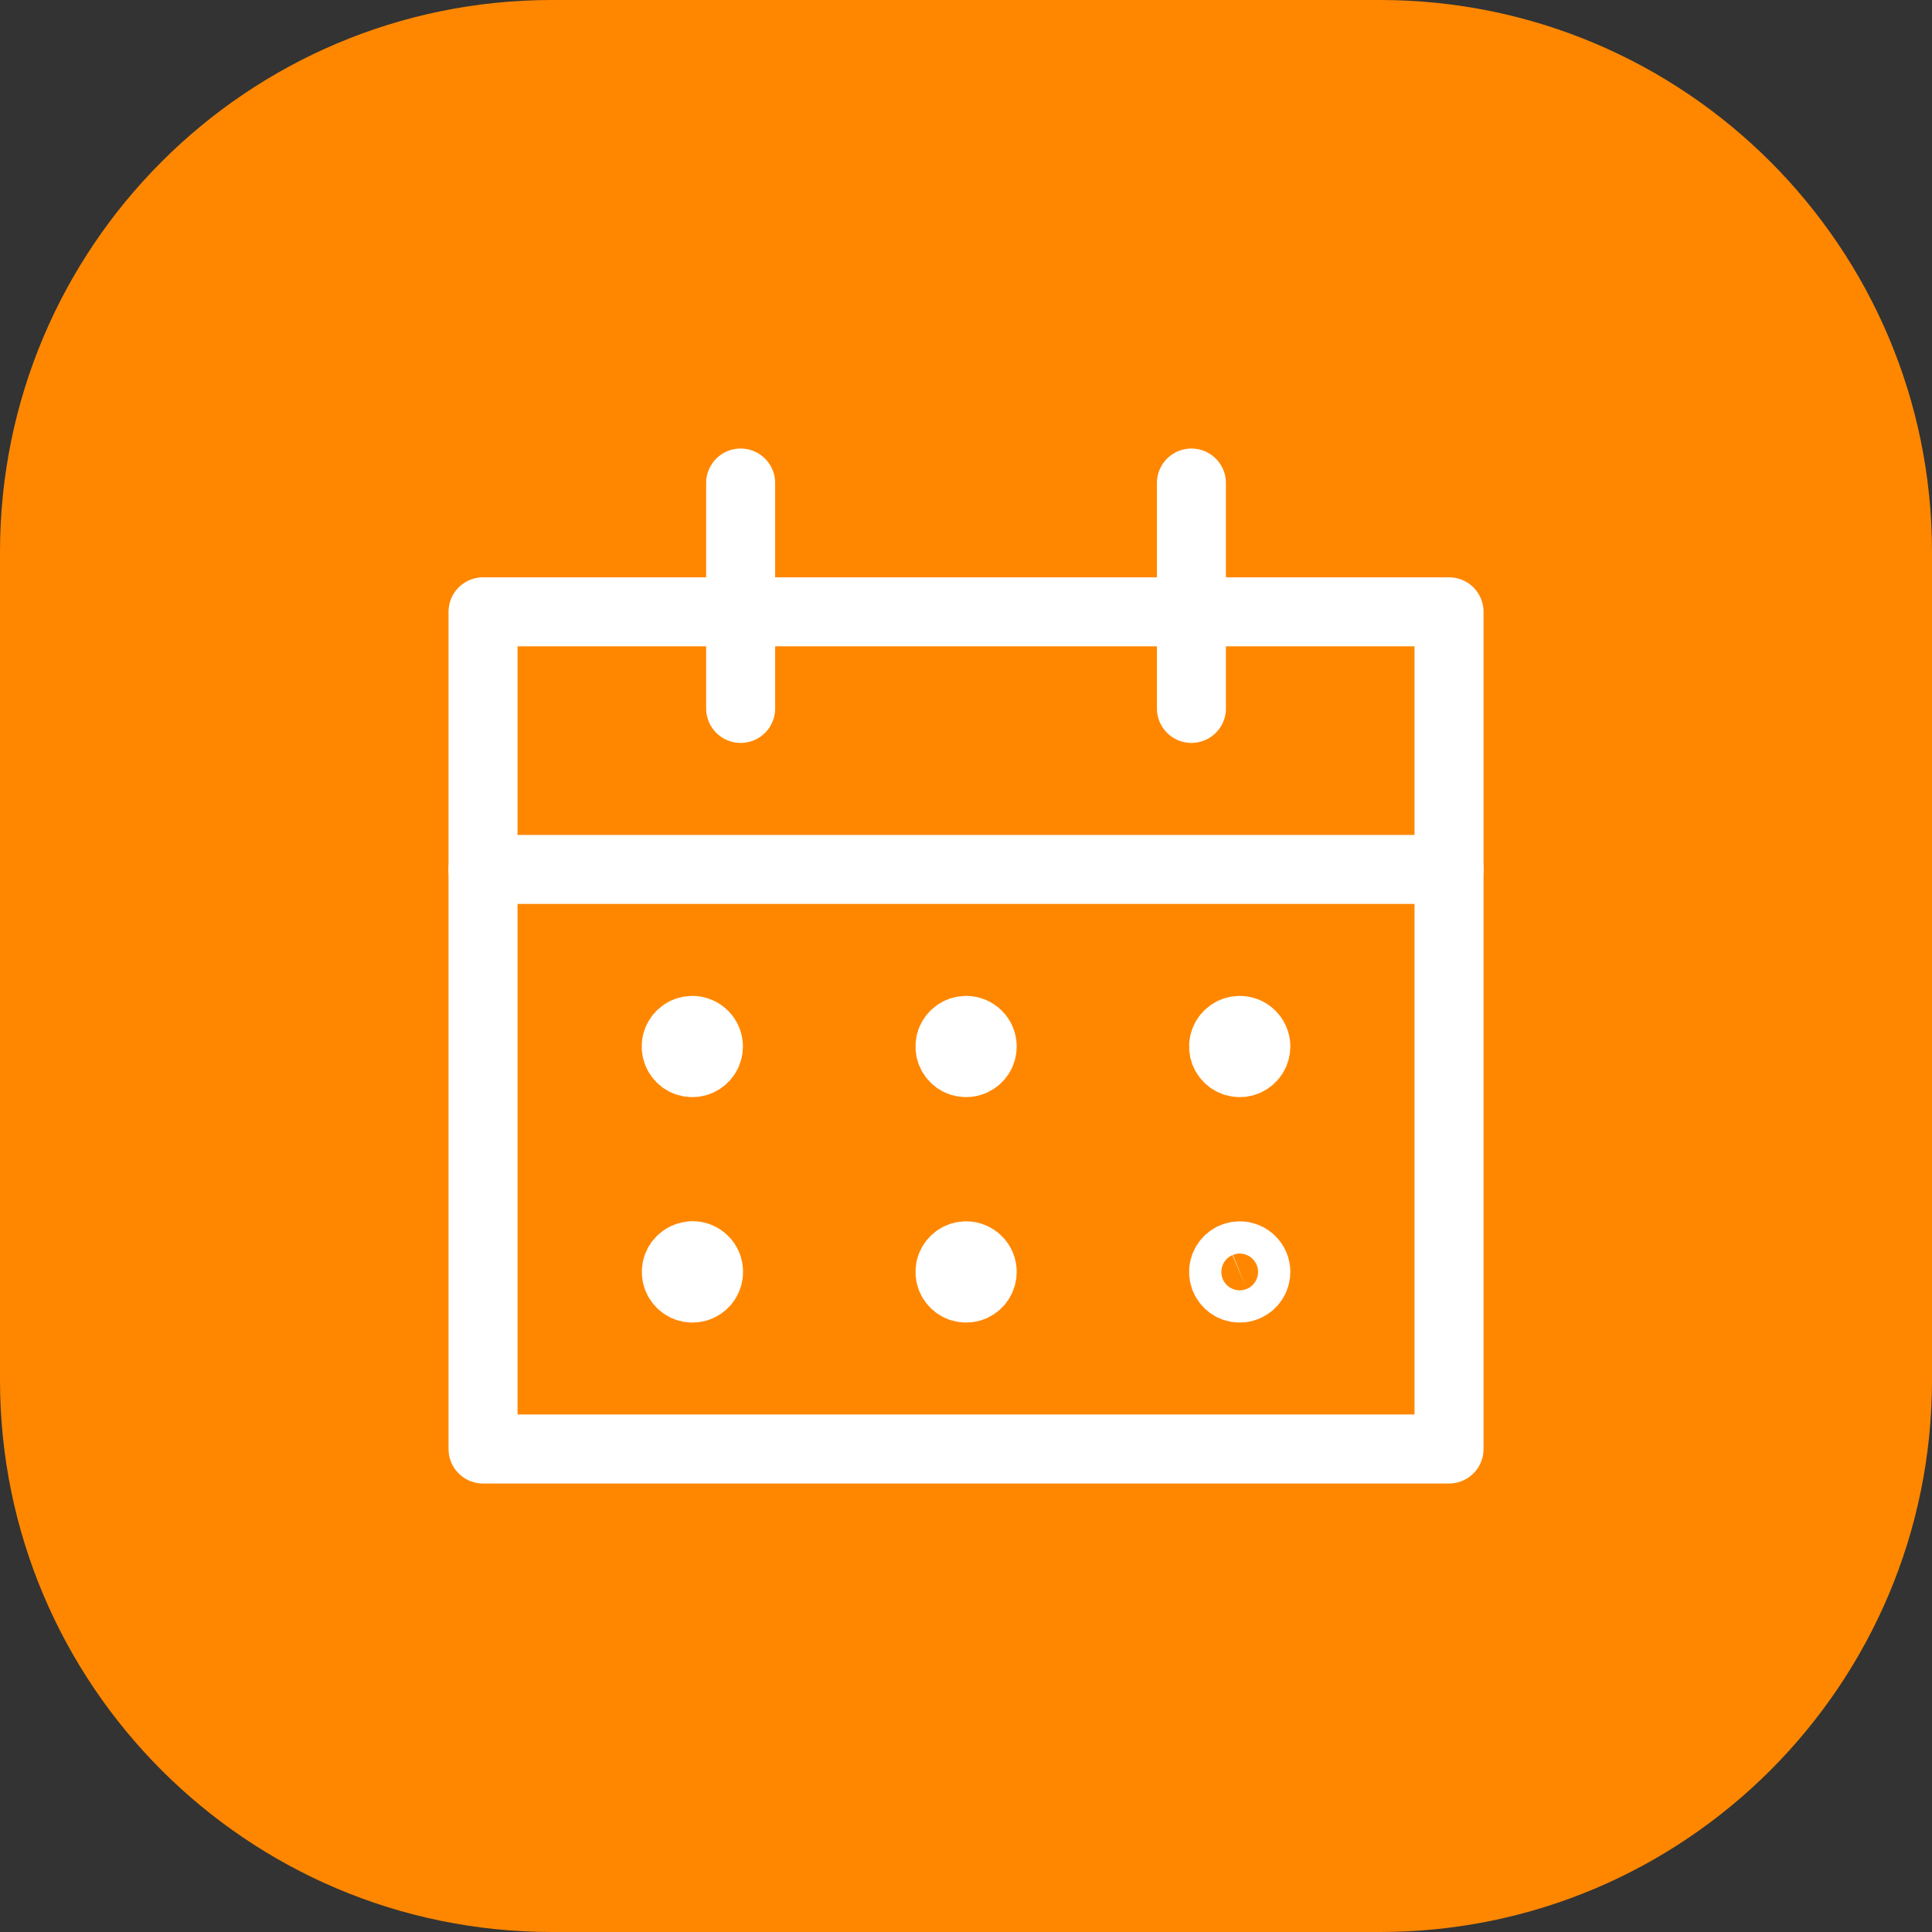 <svg width="56" height="56" viewBox="0 0 56 56" fill="none"
  xmlns="http://www.w3.org/2000/svg">
  <rect x="0" y="0" width="56" height="56" fill="#333333" stroke="none"/>
  <path d="M40 0H16C7.163 0 0 7.163 0 16V40C0 48.837 7.163 56 16 56H40C48.837 56 56 48.837 56 40V16C56 7.163 48.837 0 40 0Z" fill="#FF8700"/>
  <path d="M14.001 17.734H42.001V42H14.001V17.734Z" stroke="white" stroke-width="2" stroke-linecap="round" stroke-linejoin="round"/>
  <path d="M14.001 25.201H42.001" stroke="white" stroke-width="2" stroke-linecap="round" stroke-linejoin="round"/>
  <path d="M21.468 20.534V14.001" stroke="white" stroke-width="2" stroke-linecap="round" stroke-linejoin="round"/>
  <path d="M34.534 20.534V14.001" stroke="white" stroke-width="2" stroke-linecap="round" stroke-linejoin="round"/>
  <path d="M20.067 29.867C19.975 29.867 19.884 29.894 19.808 29.946C19.731 29.997 19.671 30.07 19.636 30.155C19.6 30.241 19.591 30.334 19.609 30.425C19.627 30.516 19.672 30.599 19.737 30.664C19.802 30.73 19.885 30.774 19.976 30.792C20.067 30.81 20.16 30.801 20.246 30.765C20.331 30.73 20.404 30.67 20.455 30.593C20.507 30.517 20.534 30.426 20.534 30.334C20.534 30.21 20.485 30.091 20.397 30.004C20.31 29.916 20.191 29.867 20.067 29.867" stroke="white" stroke-width="2" stroke-linecap="round" stroke-linejoin="round"/>
  <path d="M20.067 36.401C19.975 36.402 19.884 36.43 19.808 36.482C19.732 36.534 19.672 36.608 19.638 36.693C19.603 36.779 19.595 36.873 19.614 36.963C19.633 37.054 19.678 37.137 19.744 37.201C19.81 37.266 19.894 37.31 19.984 37.327C20.075 37.344 20.169 37.334 20.254 37.298C20.339 37.261 20.411 37.201 20.462 37.123C20.512 37.046 20.539 36.955 20.538 36.863C20.538 36.739 20.489 36.62 20.401 36.533C20.314 36.445 20.195 36.396 20.071 36.396" stroke="white" stroke-width="2" stroke-linecap="round" stroke-linejoin="round"/>
  <path d="M28.003 29.867C27.91 29.867 27.82 29.894 27.743 29.946C27.667 29.997 27.607 30.07 27.571 30.155C27.536 30.241 27.527 30.334 27.545 30.425C27.563 30.516 27.607 30.599 27.673 30.664C27.738 30.73 27.821 30.774 27.912 30.792C28.002 30.81 28.096 30.801 28.182 30.765C28.267 30.73 28.34 30.67 28.391 30.593C28.442 30.517 28.47 30.426 28.47 30.334C28.47 30.21 28.421 30.091 28.333 30.004C28.245 29.916 28.127 29.867 28.003 29.867" stroke="white" stroke-width="2" stroke-linecap="round" stroke-linejoin="round"/>
  <path d="M28.003 36.401C27.91 36.401 27.82 36.428 27.743 36.48C27.667 36.531 27.607 36.604 27.571 36.689C27.536 36.775 27.527 36.868 27.545 36.959C27.563 37.05 27.607 37.133 27.673 37.198C27.738 37.264 27.821 37.308 27.912 37.326C28.002 37.344 28.096 37.335 28.182 37.3C28.267 37.264 28.34 37.204 28.391 37.127C28.442 37.051 28.47 36.96 28.47 36.868C28.47 36.744 28.421 36.625 28.333 36.538C28.245 36.45 28.127 36.401 28.003 36.401" stroke="white" stroke-width="2" stroke-linecap="round" stroke-linejoin="round"/>
  <path d="M35.934 29.867C35.842 29.867 35.751 29.894 35.675 29.946C35.598 29.997 35.538 30.07 35.503 30.155C35.467 30.241 35.458 30.334 35.476 30.425C35.494 30.516 35.538 30.599 35.604 30.664C35.669 30.73 35.752 30.774 35.843 30.792C35.934 30.81 36.027 30.801 36.113 30.765C36.198 30.73 36.271 30.67 36.322 30.593C36.374 30.517 36.401 30.426 36.401 30.334C36.401 30.21 36.352 30.091 36.264 30.004C36.177 29.916 36.058 29.867 35.934 29.867" stroke="white" stroke-width="2" stroke-linecap="round" stroke-linejoin="round"/>
  <path d="M35.934 36.401C35.842 36.401 35.751 36.428 35.675 36.48C35.598 36.531 35.538 36.604 35.503 36.689C35.467 36.775 35.458 36.868 35.476 36.959C35.494 37.05 35.538 37.133 35.604 37.198C35.669 37.264 35.752 37.308 35.843 37.326C35.934 37.344 36.027 37.335 36.113 37.3C36.198 37.264 36.271 37.204 36.322 37.127C36.374 37.051 36.401 36.96 36.401 36.868C36.401 36.744 36.352 36.625 36.264 36.538C36.177 36.45 36.058 36.401 35.934 36.401Z" stroke="white" stroke-width="2" stroke-linecap="round" stroke-linejoin="round"/>
</svg>
